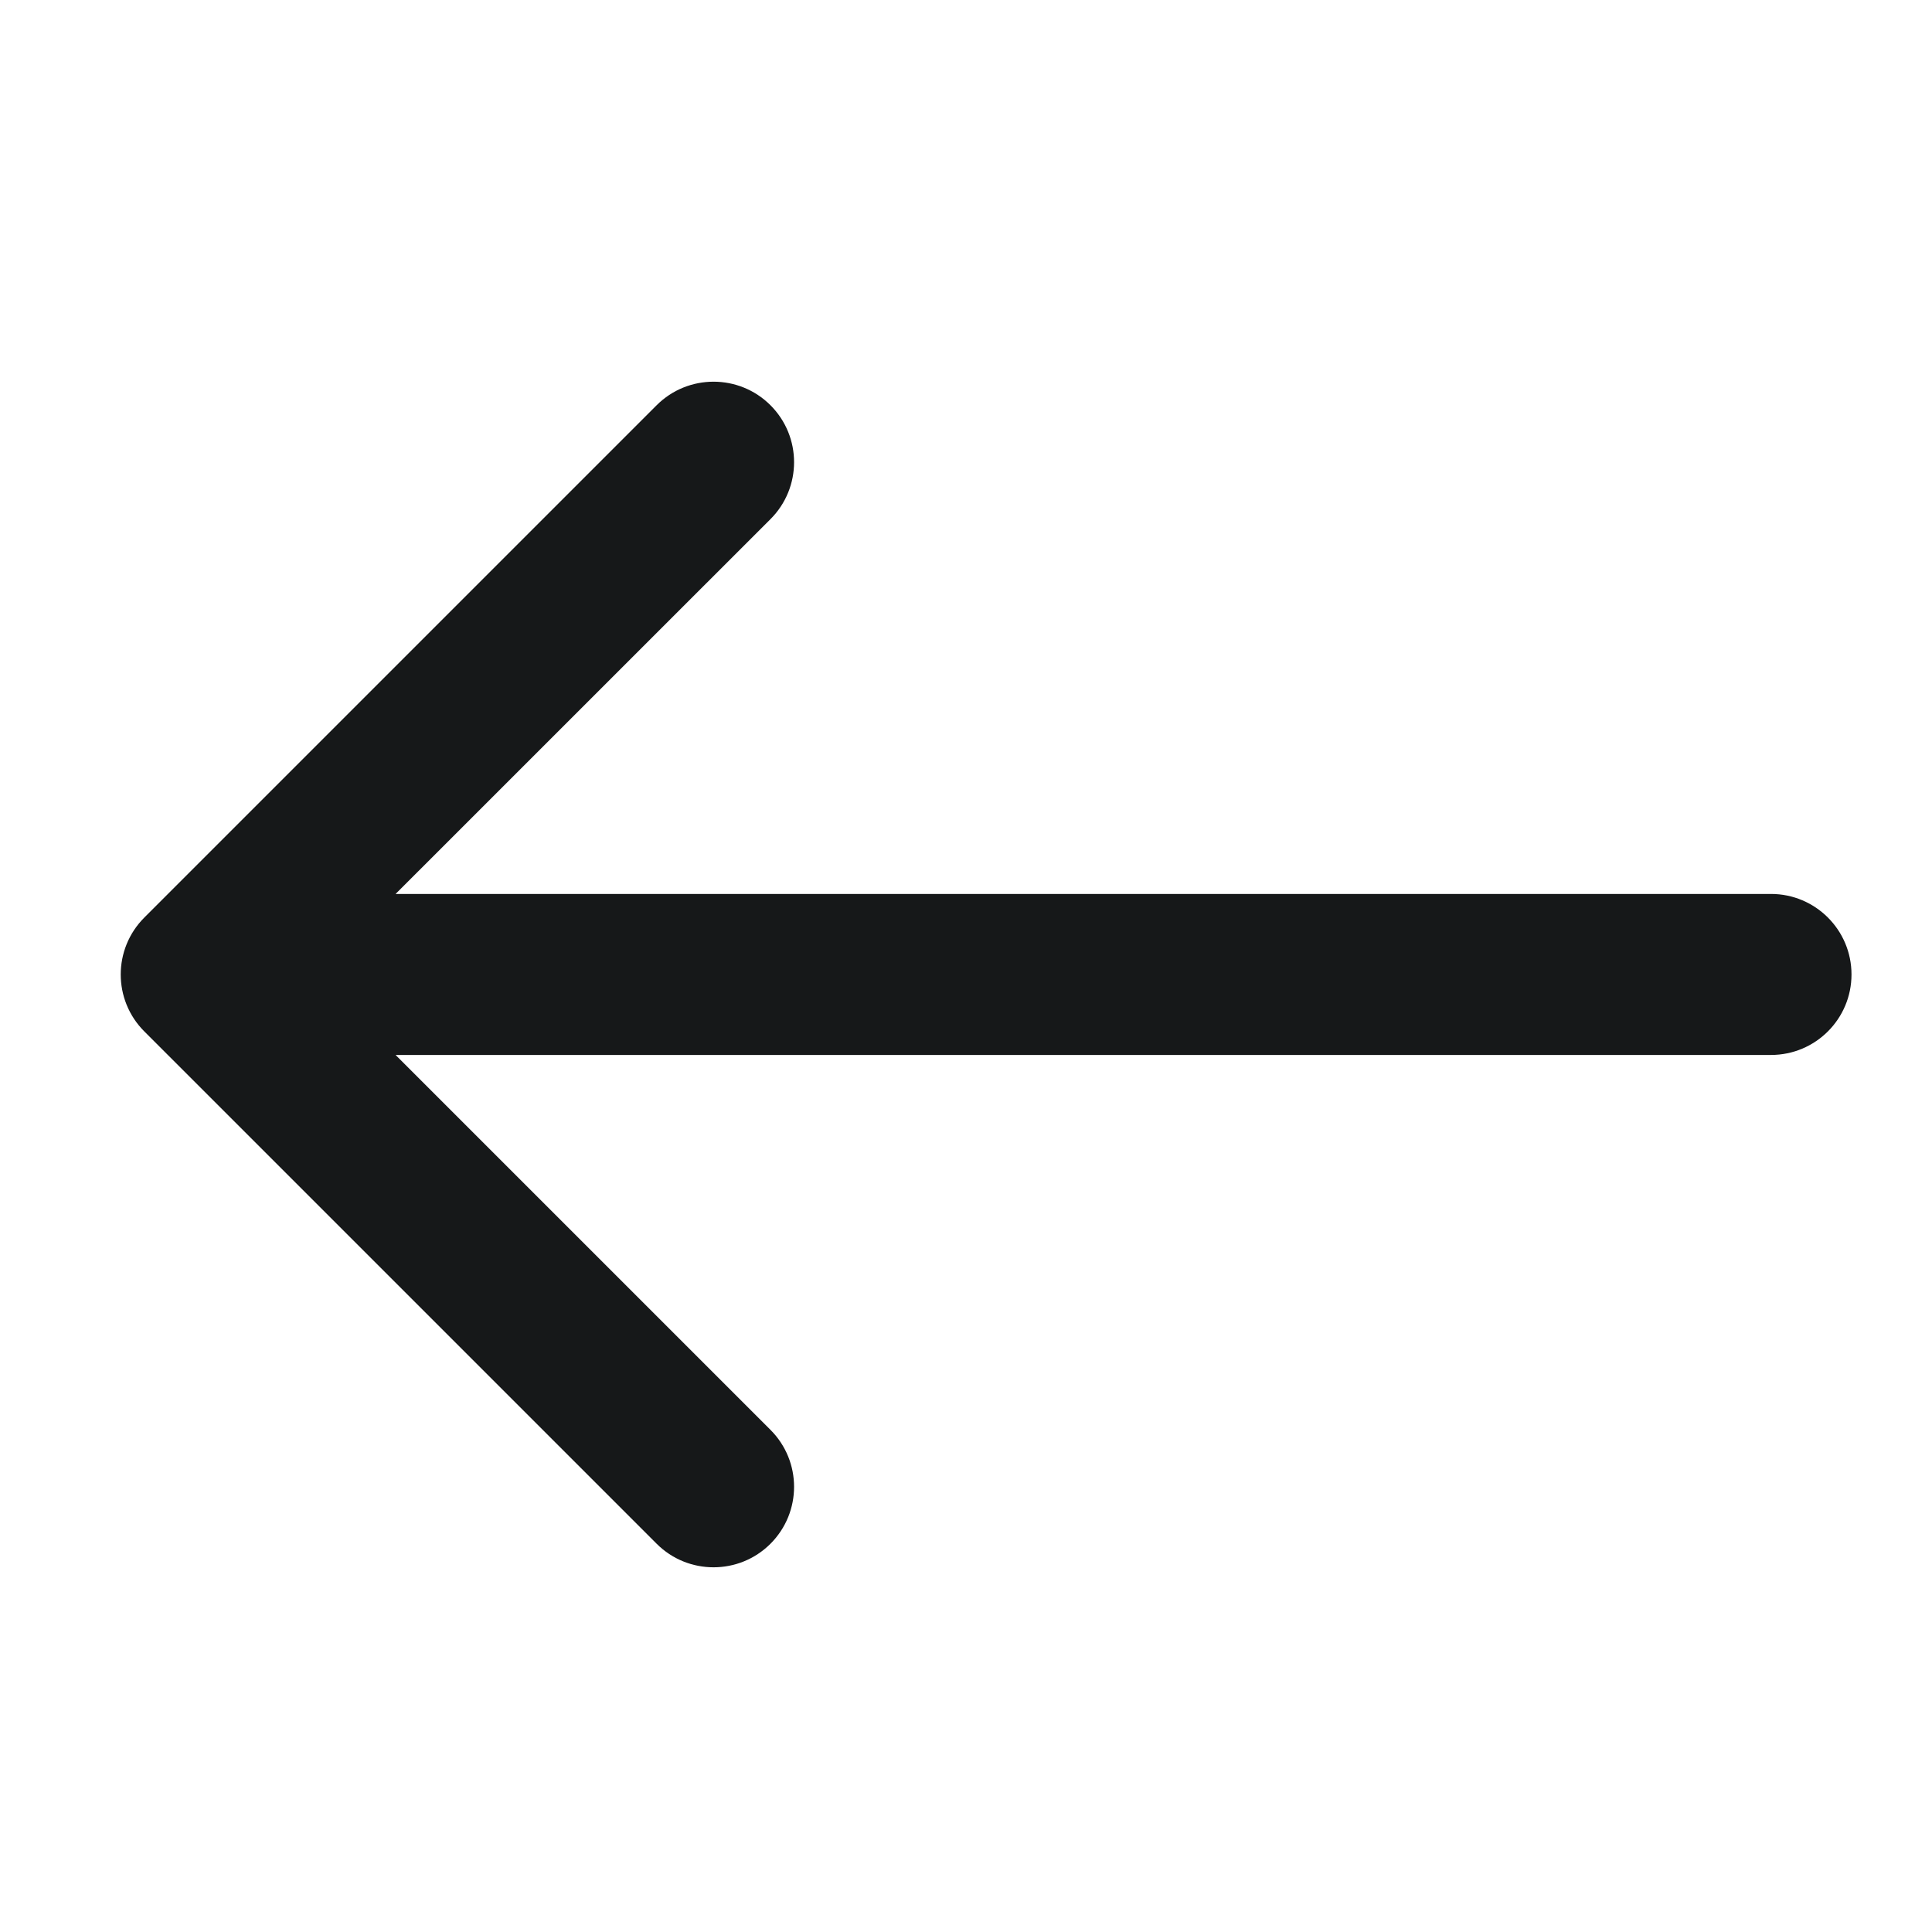 <svg width="24" height="24" viewBox="0 0 24 24" fill="none" xmlns="http://www.w3.org/2000/svg">
<path d="M22 13.105C22.552 13.105 23 12.658 23 12.105C23 11.553 22.552 11.105 22 11.105V12.105V13.105ZM1.793 11.398C1.402 11.789 1.402 12.422 1.793 12.813L8.157 19.177C8.547 19.567 9.181 19.567 9.571 19.177C9.962 18.786 9.962 18.153 9.571 17.762L3.914 12.105L9.571 6.449C9.962 6.058 9.962 5.425 9.571 5.034C9.181 4.644 8.547 4.644 8.157 5.034L1.793 11.398ZM22 12.105V11.105L2.5 11.105V12.105V13.105L22 13.105V12.105Z" fill="#161819"/>
</svg>
